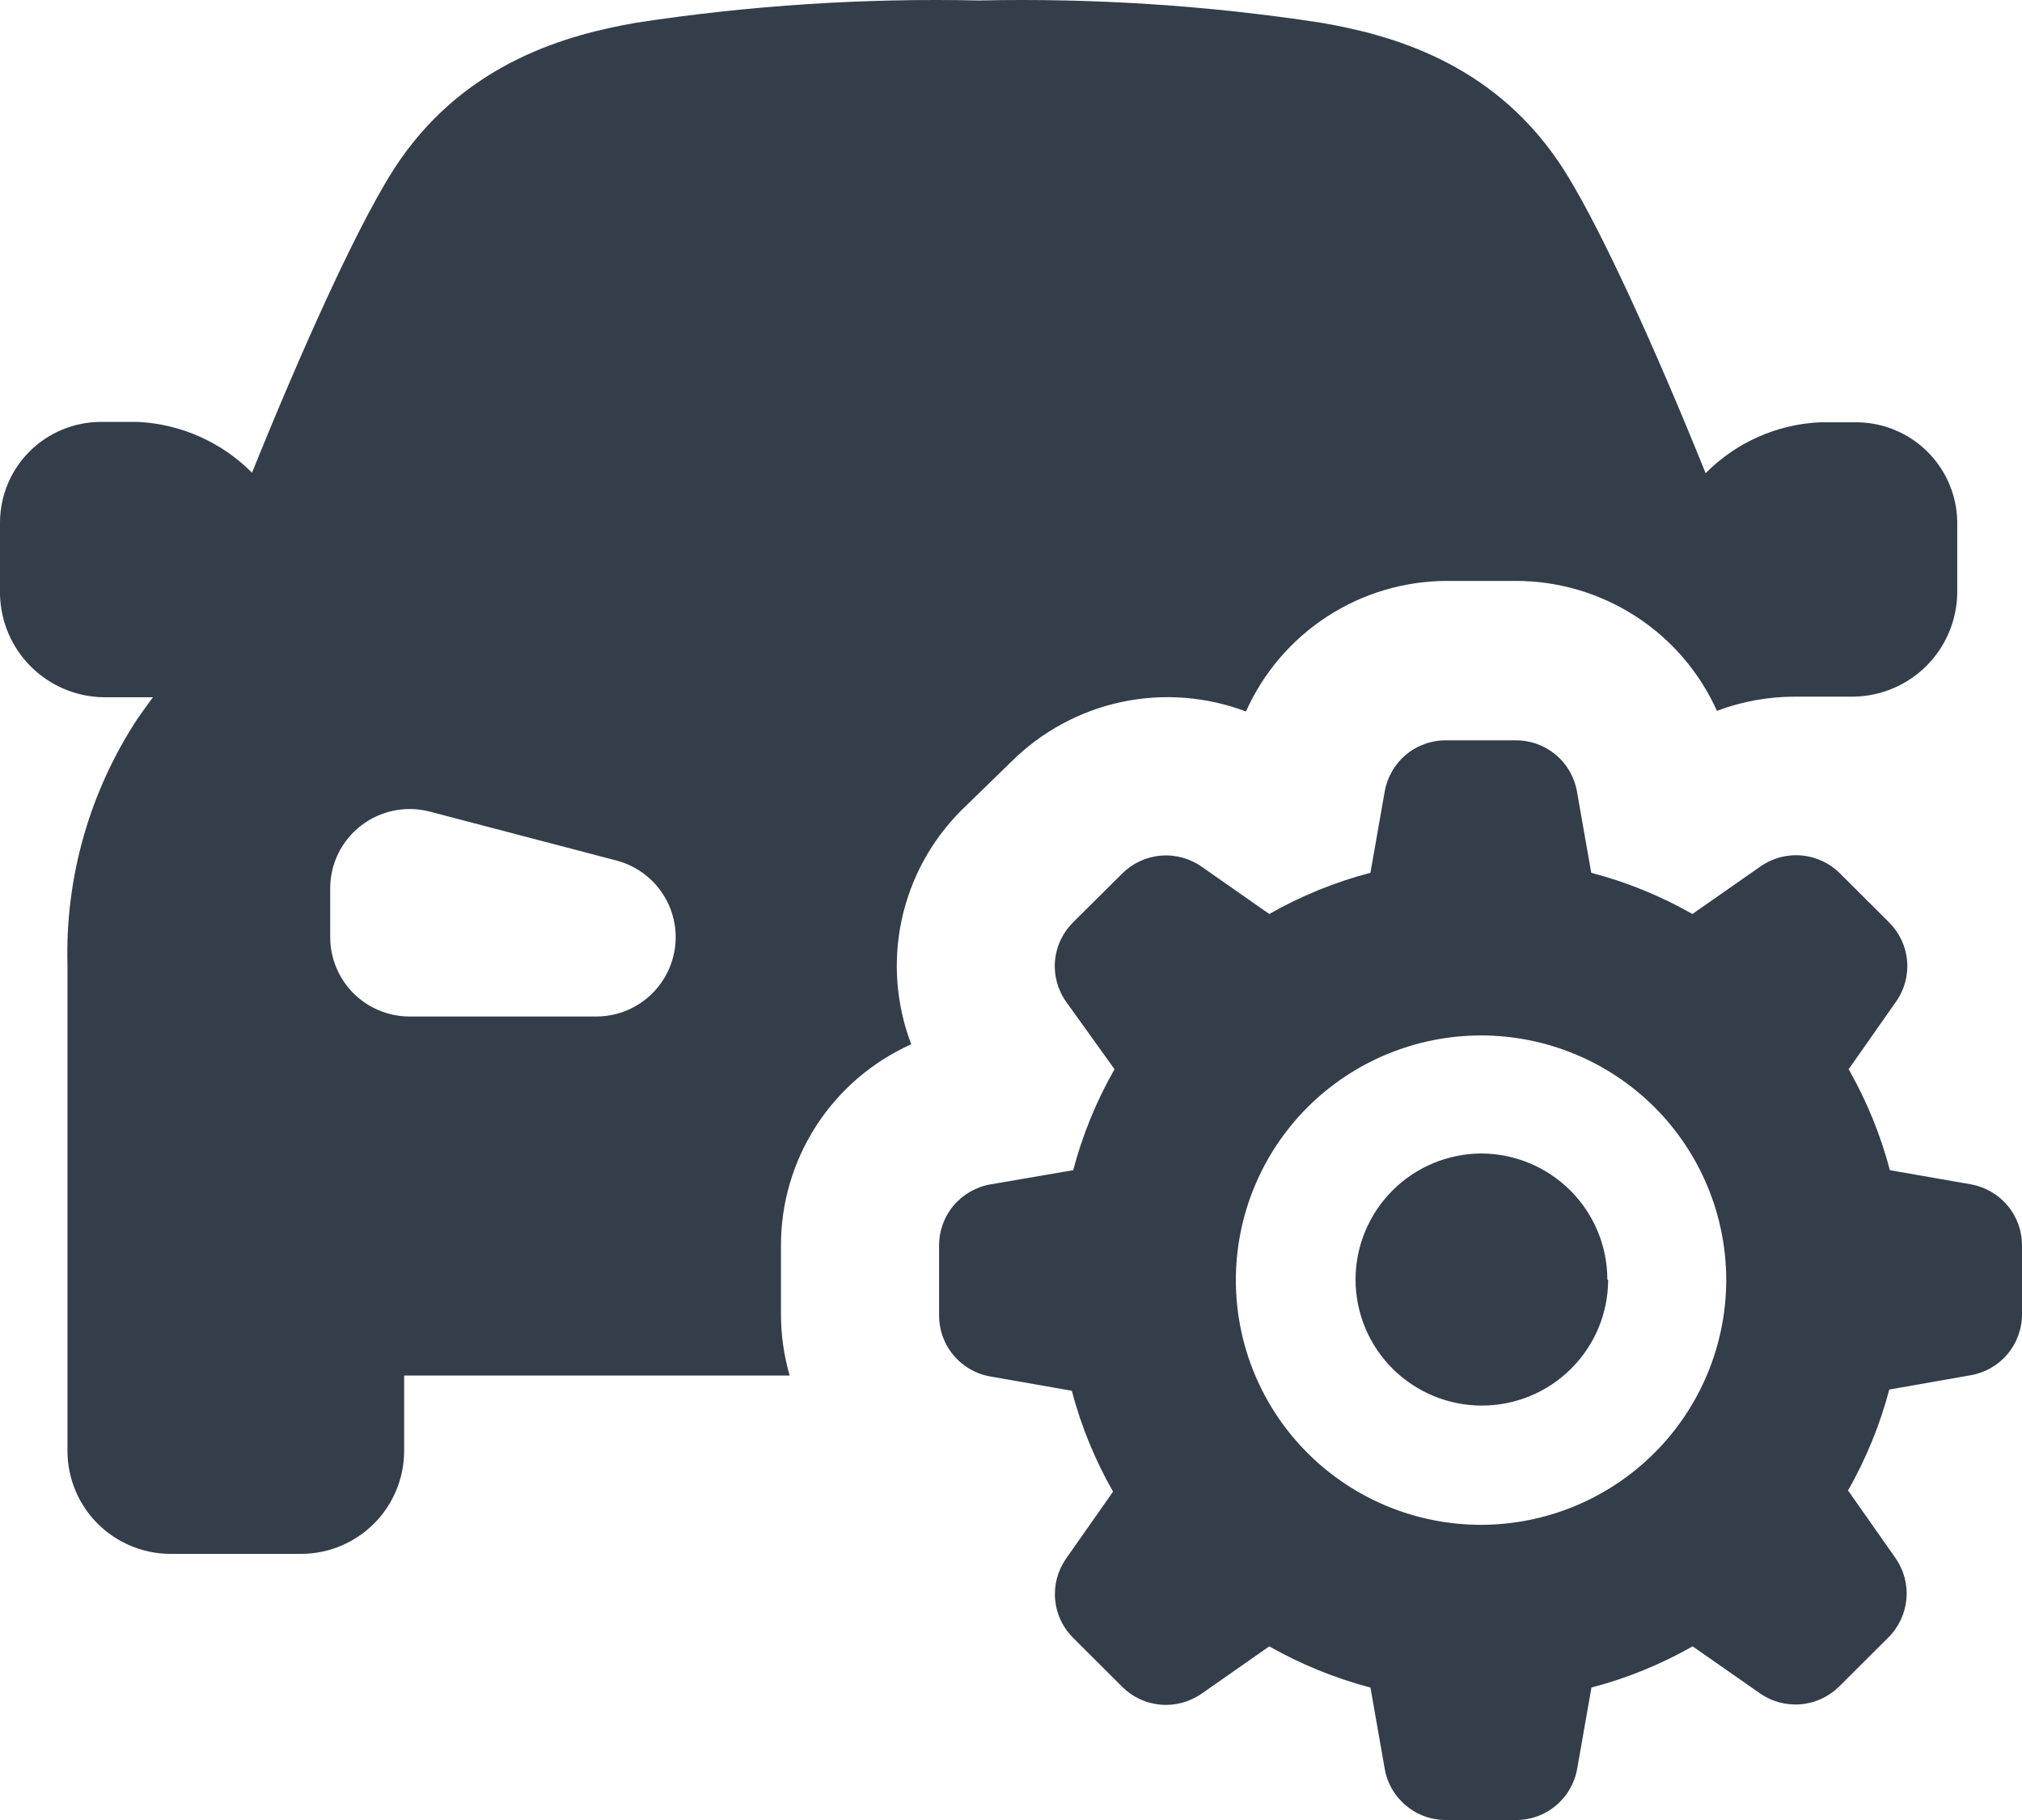 <svg width="30" height="27" viewBox="0 0 30 27" fill="none" xmlns="http://www.w3.org/2000/svg">
<path d="M4.48 23.052C4.881 23.048 5.264 22.887 5.547 22.605C5.831 22.322 5.992 21.939 5.996 21.539V20.406H11.716C11.63 20.108 11.586 19.799 11.587 19.489V18.478C11.586 17.847 11.768 17.23 12.111 16.7C12.454 16.17 12.943 15.751 13.52 15.492C13.295 14.903 13.246 14.262 13.378 13.645C13.511 13.029 13.819 12.464 14.267 12.018L15.005 11.3C15.452 10.855 16.018 10.548 16.635 10.415C17.253 10.283 17.896 10.332 18.486 10.555C18.743 9.98 19.16 9.492 19.688 9.148C20.216 8.804 20.832 8.62 21.463 8.618H22.483C23.115 8.616 23.733 8.798 24.264 9.14C24.795 9.482 25.215 9.97 25.474 10.546C25.846 10.405 26.241 10.334 26.638 10.335H27.508C27.911 10.327 28.296 10.164 28.582 9.879C28.867 9.594 29.031 9.21 29.039 8.807V7.734C29.032 7.346 28.873 6.975 28.597 6.701C28.321 6.427 27.949 6.27 27.56 6.265H27H26.999C26.36 6.296 25.756 6.565 25.306 7.02C24.583 5.226 23.674 3.194 23.107 2.375C22.103 0.918 20.63 0.514 19.598 0.337C17.919 0.08 16.222 -0.03 14.524 0.007C12.823 -0.03 11.122 0.08 9.441 0.337C8.421 0.514 6.948 0.918 5.938 2.369C5.368 3.185 4.462 5.22 3.739 7.013C3.289 6.559 2.685 6.29 2.045 6.259H1.485C1.092 6.263 0.716 6.42 0.438 6.698C0.16 6.976 0.003 7.351 0 7.744V8.816C0.008 9.219 0.172 9.603 0.457 9.888C0.742 10.173 1.127 10.336 1.531 10.344H2.269C2.193 10.446 2.12 10.548 2.049 10.65H2.048C1.331 11.736 0.965 13.016 1.001 14.316V21.539C1.005 21.939 1.166 22.322 1.45 22.605C1.733 22.887 2.116 23.048 2.517 23.052L4.48 23.052ZM4.899 13.177C4.9 12.812 5.069 12.469 5.358 12.247C5.647 12.025 6.023 11.948 6.375 12.04L9.15 12.767H9.15C9.522 12.866 9.822 13.14 9.954 13.501C10.086 13.862 10.032 14.265 9.811 14.579C9.59 14.894 9.229 15.081 8.844 15.08H6.066C5.755 15.077 5.458 14.951 5.239 14.73C5.021 14.509 4.899 14.211 4.899 13.901L4.899 13.177ZM23.86 18.982C23.86 19.478 23.663 19.954 23.311 20.304C22.96 20.655 22.483 20.852 21.986 20.852C21.489 20.852 21.013 20.655 20.661 20.304C20.31 19.954 20.112 19.478 20.112 18.982C20.112 18.486 20.31 18.011 20.661 17.66C21.013 17.309 21.489 17.112 21.986 17.112C22.482 17.116 22.956 17.316 23.305 17.667C23.654 18.019 23.849 18.494 23.848 18.988L23.86 18.982ZM29.244 17.57L28.04 17.36C27.902 16.836 27.696 16.333 27.428 15.862L28.129 14.863C28.255 14.686 28.314 14.47 28.295 14.253C28.276 14.036 28.18 13.834 28.025 13.681L27.302 12.96H27.302C27.149 12.805 26.946 12.71 26.729 12.691C26.512 12.672 26.295 12.73 26.117 12.856L25.11 13.559C24.638 13.291 24.134 13.085 23.609 12.948L23.398 11.747V11.746C23.361 11.531 23.249 11.335 23.08 11.195C22.912 11.055 22.699 10.98 22.479 10.983H21.463C21.243 10.98 21.03 11.055 20.862 11.195C20.693 11.335 20.581 11.531 20.544 11.746L20.333 12.947V12.948C19.808 13.085 19.304 13.291 18.832 13.559L17.831 12.859C17.653 12.733 17.436 12.675 17.219 12.694C17.002 12.713 16.799 12.808 16.646 12.963L15.923 13.681C15.768 13.834 15.672 14.036 15.653 14.253C15.634 14.47 15.693 14.686 15.819 14.863L16.536 15.862C16.267 16.333 16.061 16.836 15.923 17.36L14.698 17.57C14.482 17.607 14.286 17.72 14.146 17.887C14.005 18.056 13.93 18.268 13.933 18.487V19.505C13.93 19.723 14.005 19.936 14.146 20.104C14.286 20.272 14.482 20.385 14.698 20.421L15.902 20.632V20.632C16.04 21.156 16.246 21.659 16.514 22.129L15.813 23.128C15.691 23.306 15.635 23.52 15.655 23.734C15.675 23.948 15.77 24.148 15.923 24.299L16.646 25.02C16.799 25.175 17.002 25.27 17.219 25.289C17.436 25.308 17.653 25.249 17.831 25.124L18.832 24.424V24.424C19.304 24.692 19.808 24.897 20.333 25.035L20.544 26.236C20.581 26.452 20.693 26.647 20.862 26.787C21.03 26.928 21.243 27.003 21.463 27H22.482C22.702 27.003 22.915 26.928 23.083 26.787C23.252 26.647 23.364 26.452 23.401 26.236L23.612 25.035C24.137 24.898 24.641 24.692 25.113 24.424L26.108 25.118C26.286 25.244 26.503 25.302 26.72 25.283C26.937 25.264 27.14 25.168 27.293 25.014L28.016 24.293H28.016C28.171 24.14 28.266 23.937 28.285 23.721C28.305 23.504 28.246 23.288 28.12 23.11L27.419 22.111C27.687 21.641 27.893 21.137 28.031 20.614L29.234 20.403V20.403C29.451 20.366 29.647 20.254 29.787 20.086C29.927 19.918 30.003 19.705 30 19.486V18.478C30.001 18.262 29.926 18.053 29.788 17.887C29.649 17.721 29.457 17.609 29.244 17.57L29.244 17.57ZM21.974 22.621C21.009 22.621 20.084 22.239 19.402 21.558C18.72 20.878 18.337 19.955 18.336 18.992C18.336 18.03 18.719 17.107 19.401 16.425C20.083 15.745 21.007 15.362 21.972 15.361C22.937 15.361 23.862 15.743 24.545 16.423C25.227 17.103 25.611 18.026 25.612 18.988C25.611 19.951 25.228 20.874 24.546 21.555C23.864 22.236 22.939 22.62 21.974 22.621H21.974Z" fill="#333E4A"/>
</svg>

